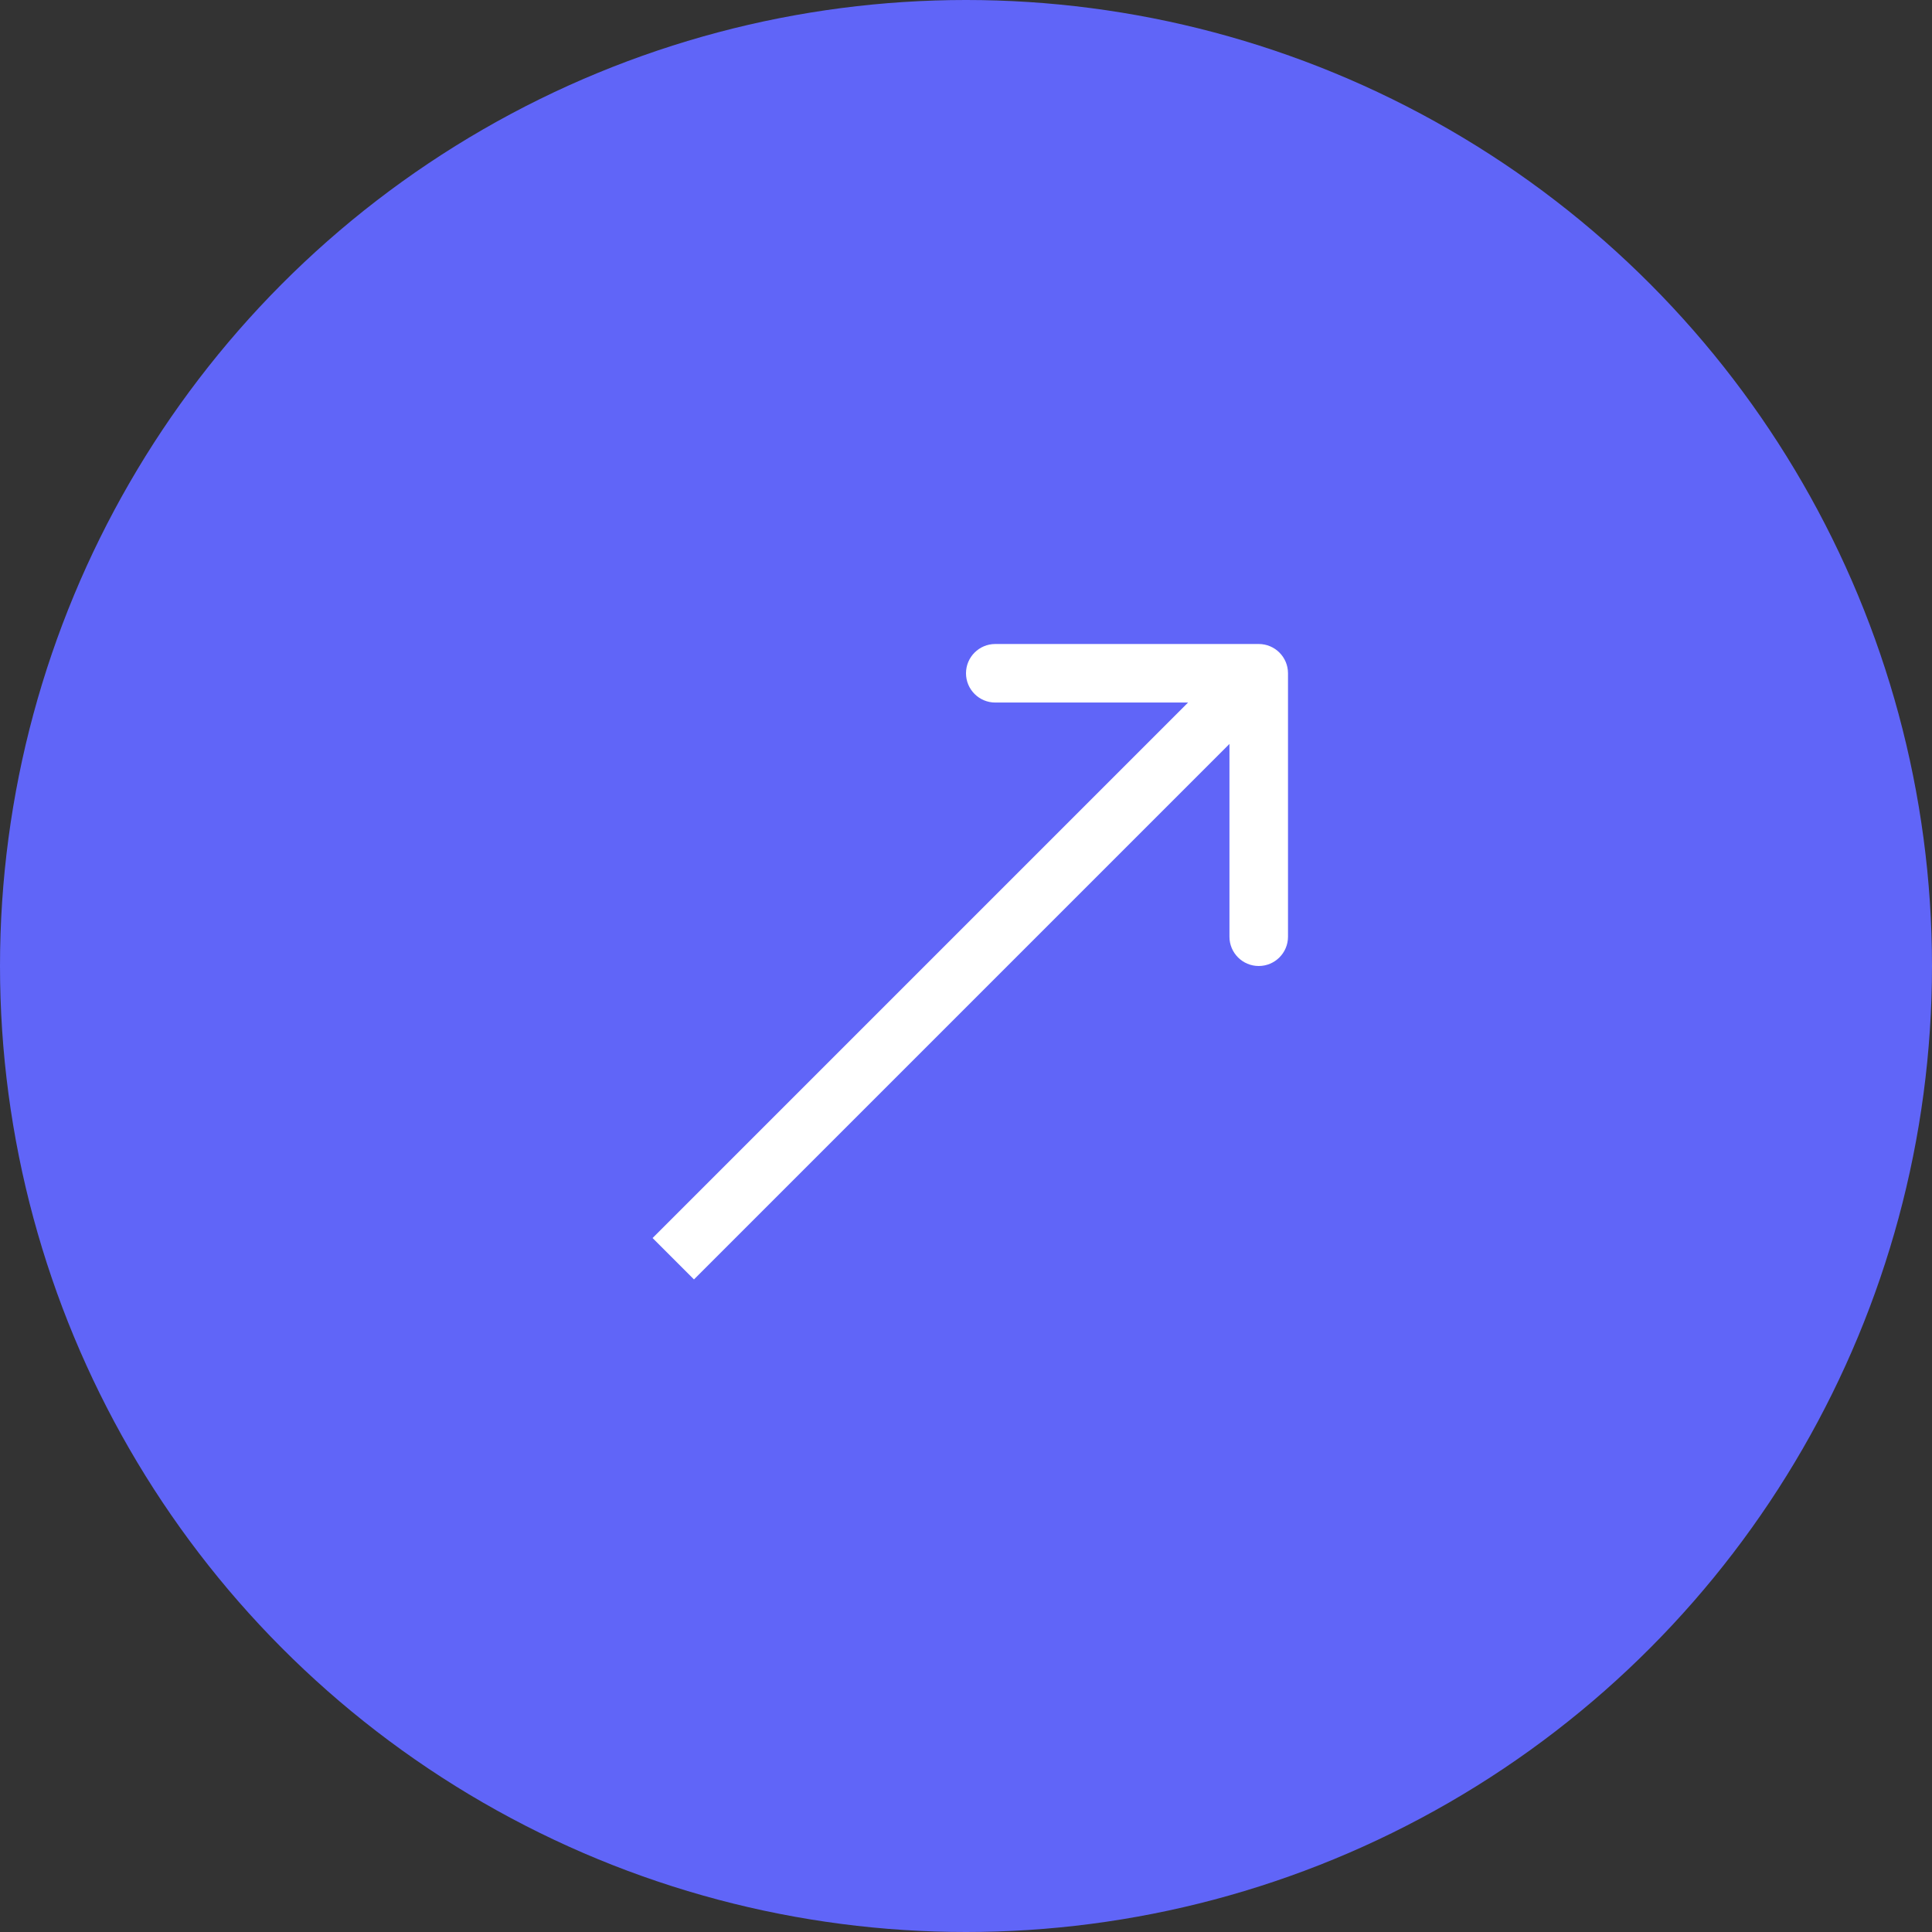 <svg width="66" height="66" viewBox="0 0 66 66" fill="none" xmlns="http://www.w3.org/2000/svg">
<rect x="0" y="0" width="66" height="66" fill="#333333" stroke="none"/>
<circle cx="33" cy="33" r="33" fill="#6065F8"/>
<path d="M44 23C44 22.448 43.552 22 43 22L34 22C33.448 22 33 22.448 33 23C33 23.552 33.448 24 34 24L42 24L42 32C42 32.552 42.448 33 43 33C43.552 33 44 32.552 44 32L44 23ZM23.707 43.707L43.707 23.707L42.293 22.293L22.293 42.293L23.707 43.707Z" fill="white"/>
</svg>
